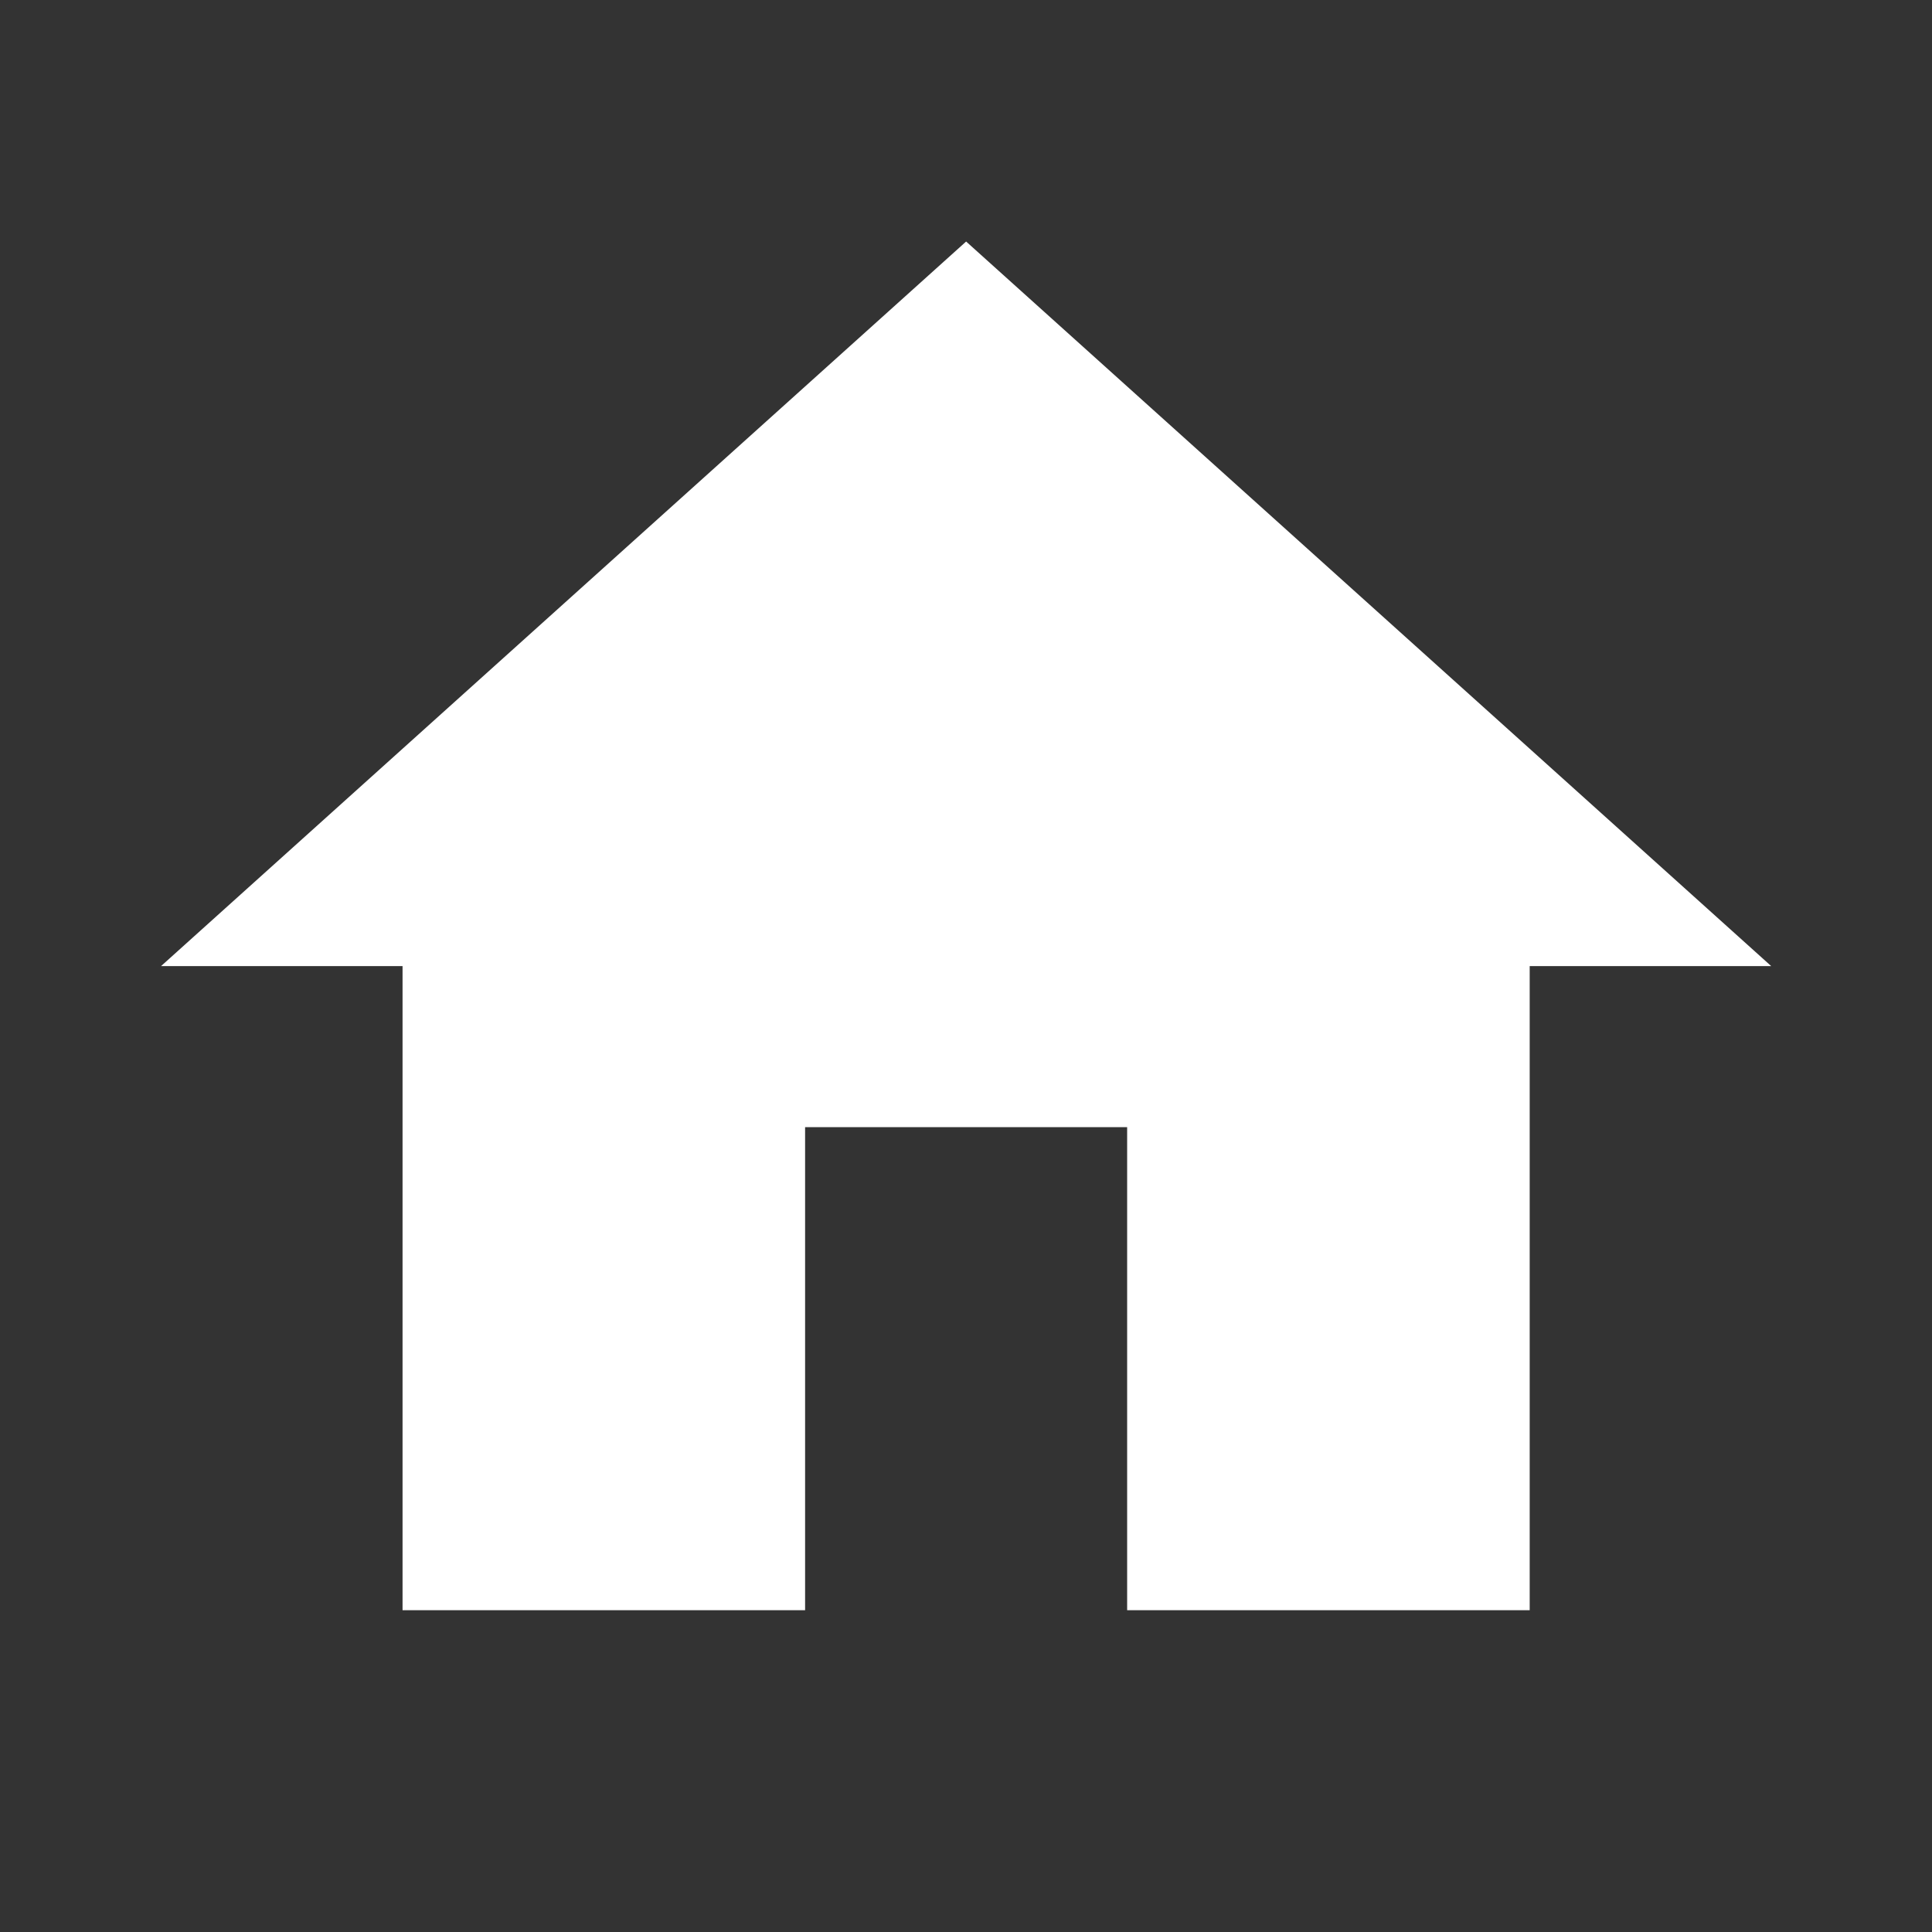 <?xml version="1.0" encoding="UTF-8" standalone="no"?>
<!DOCTYPE svg PUBLIC "-//W3C//DTD SVG 1.1//EN" "http://www.w3.org/Graphics/SVG/1.1/DTD/svg11.dtd">
<svg width="100%" height="100%" viewBox="0 0 32 32" version="1.1" xmlns="http://www.w3.org/2000/svg" xmlns:xlink="http://www.w3.org/1999/xlink" xml:space="preserve" xmlns:serif="http://www.serif.com/" style="fill-rule:evenodd;clip-rule:evenodd;stroke-linejoin:round;stroke-miterlimit:2;">
    <rect x="0" y="0" width="32" height="32" fill="#333333" stroke="none"/>
    <g transform="matrix(0.889,0,0,0.889,0,0)">
        <rect x="0" y="0" width="36" height="36" style="fill:none;fill-rule:nonzero;"/>
    </g>
    <g transform="matrix(0.889,0,0,0.889,0,0)">
        <path d="M15,30L15,21L21,21L21,30L28.5,30L28.5,18L33,18L18,4.5L3,18L7.5,18L7.5,30L15,30Z" style="fill:white;fill-rule:nonzero;"/>
    </g>
</svg>
